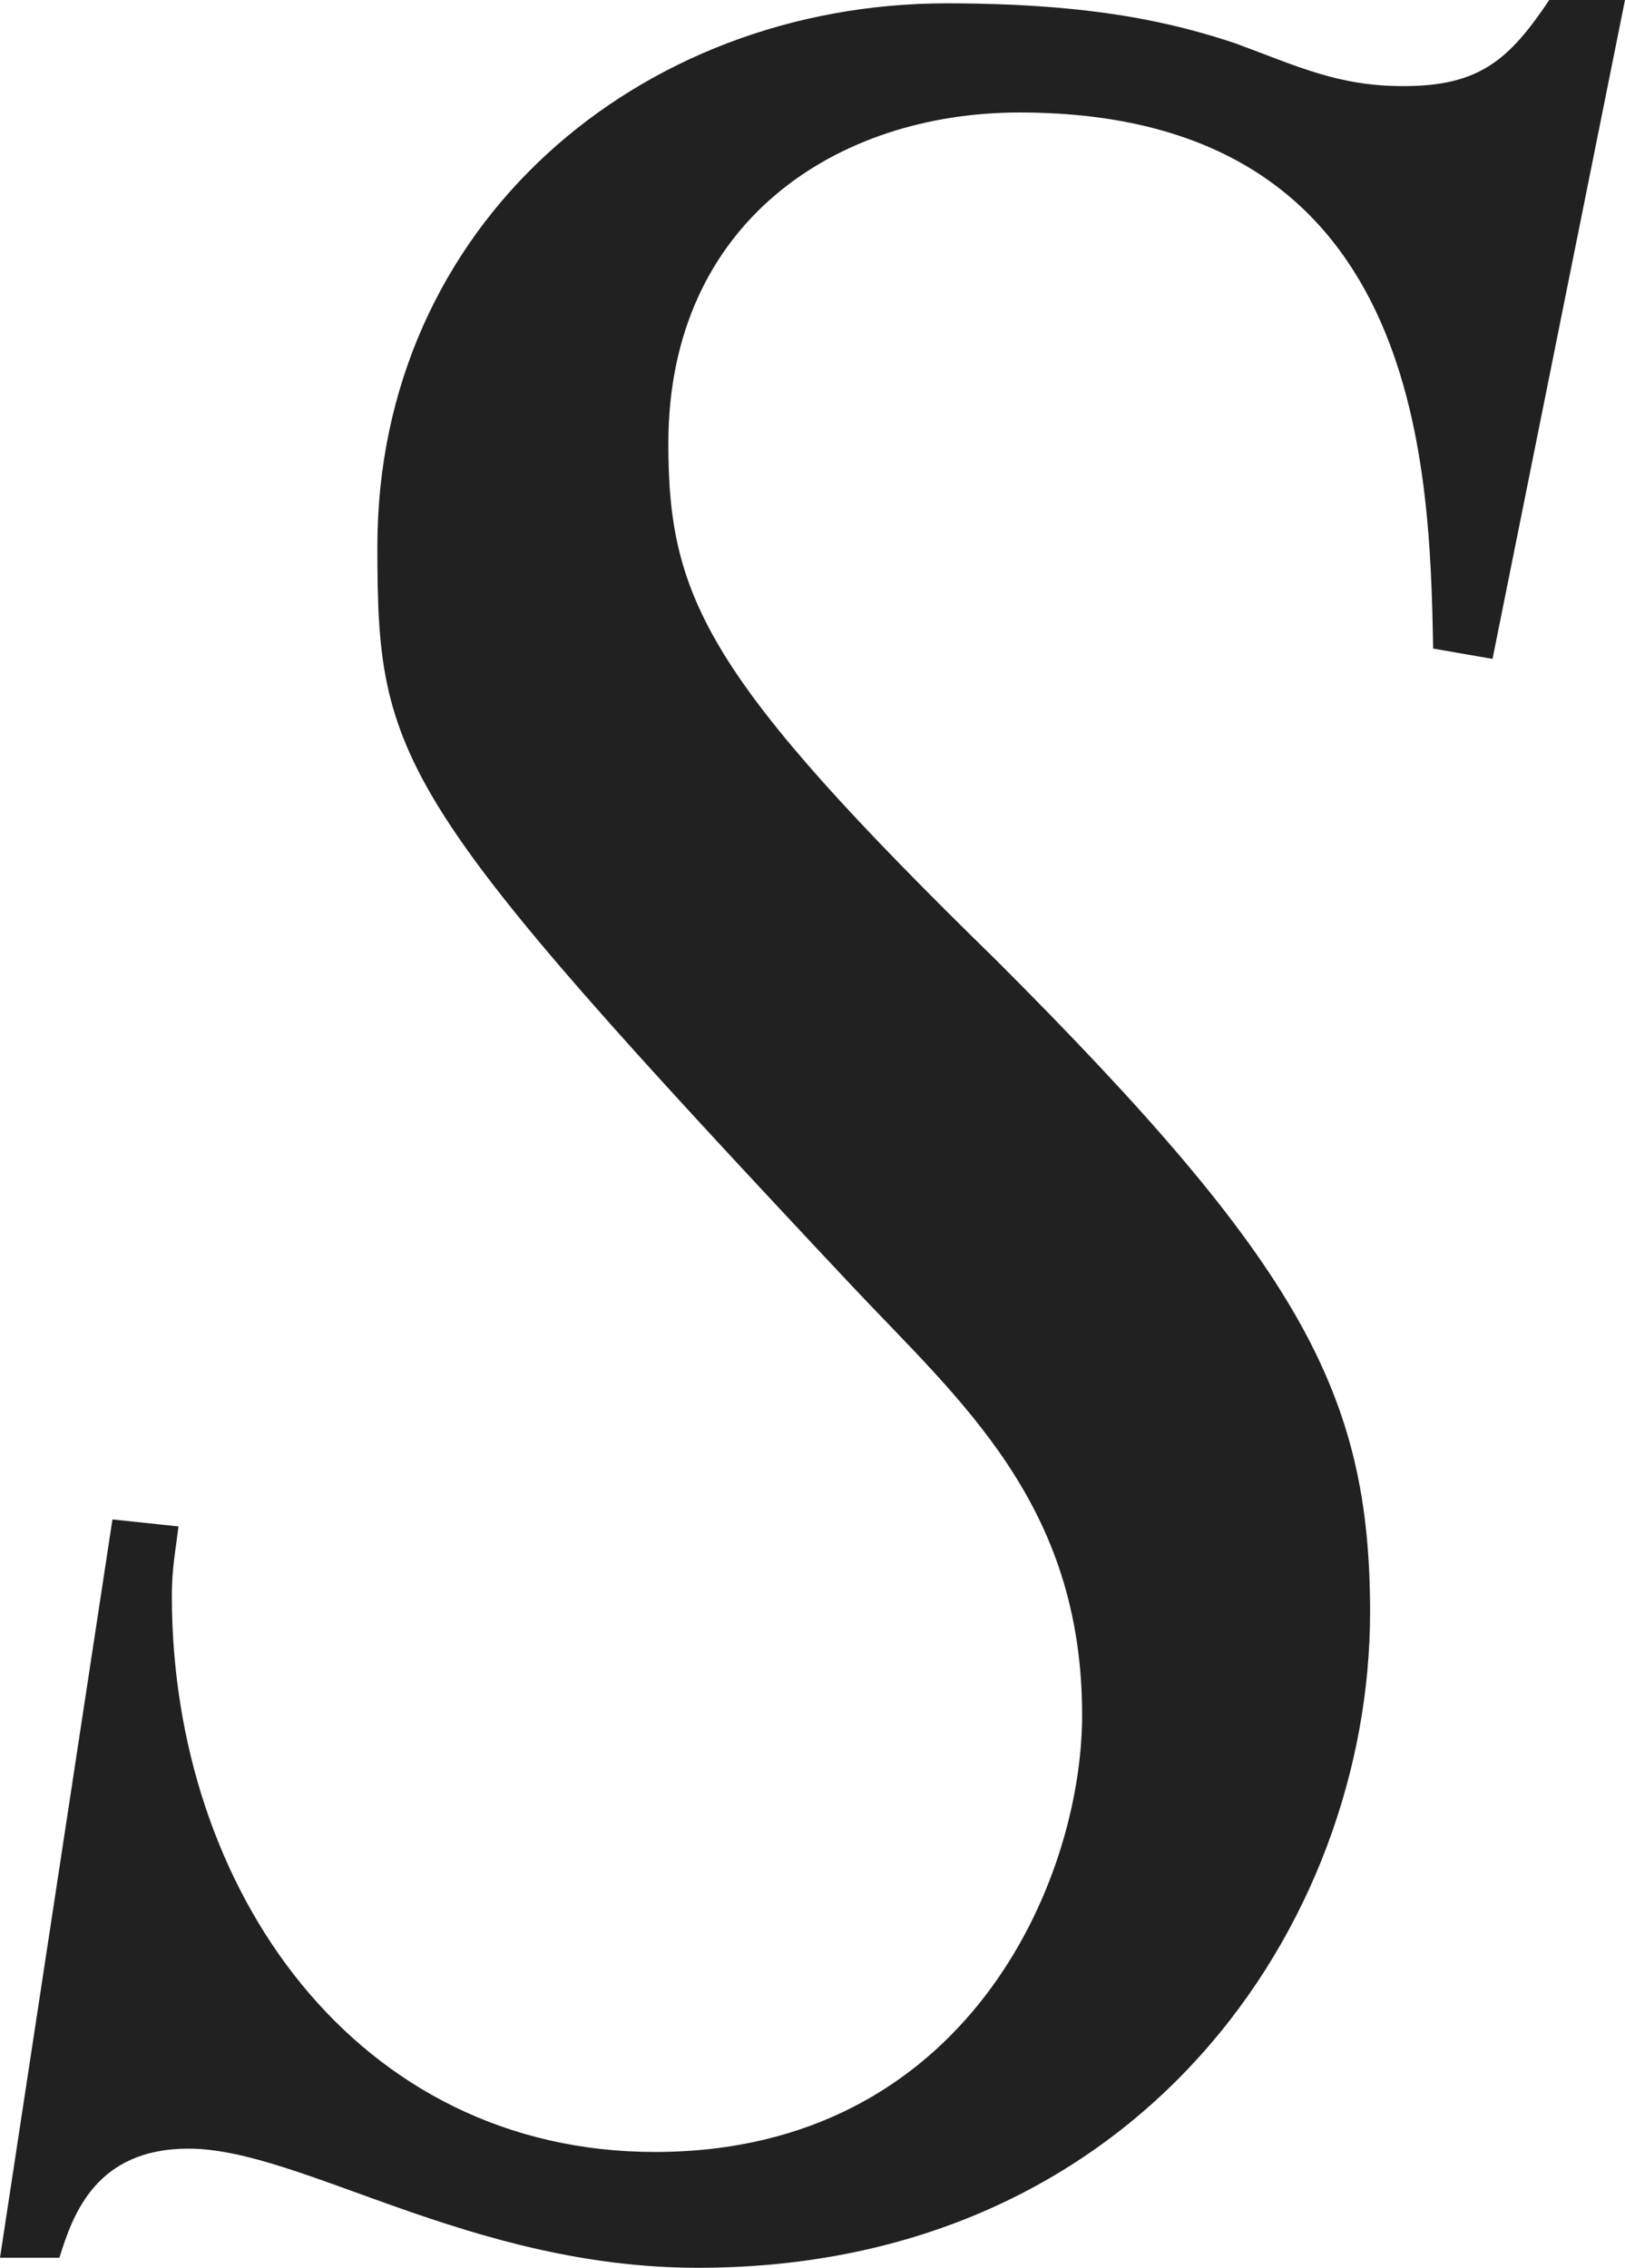 <?xml version="1.0" encoding="iso-8859-1"?>
<!-- Generator: Adobe Illustrator 26.5.3, SVG Export Plug-In . SVG Version: 6.00 Build 0)  -->
<svg version="1.1" id="&#x30EC;&#x30A4;&#x30E4;&#x30FC;_1"
	 xmlns="http://www.w3.org/2000/svg" xmlns:xlink="http://www.w3.org/1999/xlink" x="0px" y="0px" viewBox="0 0 4.87 6.794"
	 style="enable-background:new 0 0 4.87 6.794;" xml:space="preserve" preserveAspectRatio="xMinYMin meet">
<g>
	<path style="fill:#212121;" d="M4.295,1.943c-0.01-0.565-0.04-1.606-1.24-1.606c-0.546,0-1.052,0.327-1.052,0.992
		c0,0.466,0.119,0.704,0.982,1.547c0.913,0.912,1.121,1.3,1.121,1.954c0,0.933-0.694,1.964-2.014,1.964
		c-0.684,0-1.19-0.357-1.527-0.357c-0.278,0-0.347,0.198-0.387,0.327H0l0.337-2.212l0.198,0.021c-0.01,0.079-0.02,0.129-0.02,0.208
		c0,0.883,0.555,1.666,1.448,1.666c0.933,0,1.28-0.812,1.28-1.309c0-0.635-0.367-0.942-0.694-1.29
		C1.18,2.39,1.131,2.281,1.131,1.637c0-0.963,0.784-1.627,1.706-1.627c0.446,0,0.684,0.06,0.863,0.119
		c0.188,0.069,0.308,0.129,0.506,0.129c0.228,0,0.317-0.079,0.437-0.258H4.87L4.473,1.974L4.295,1.943z"/>
</g>
</svg>
